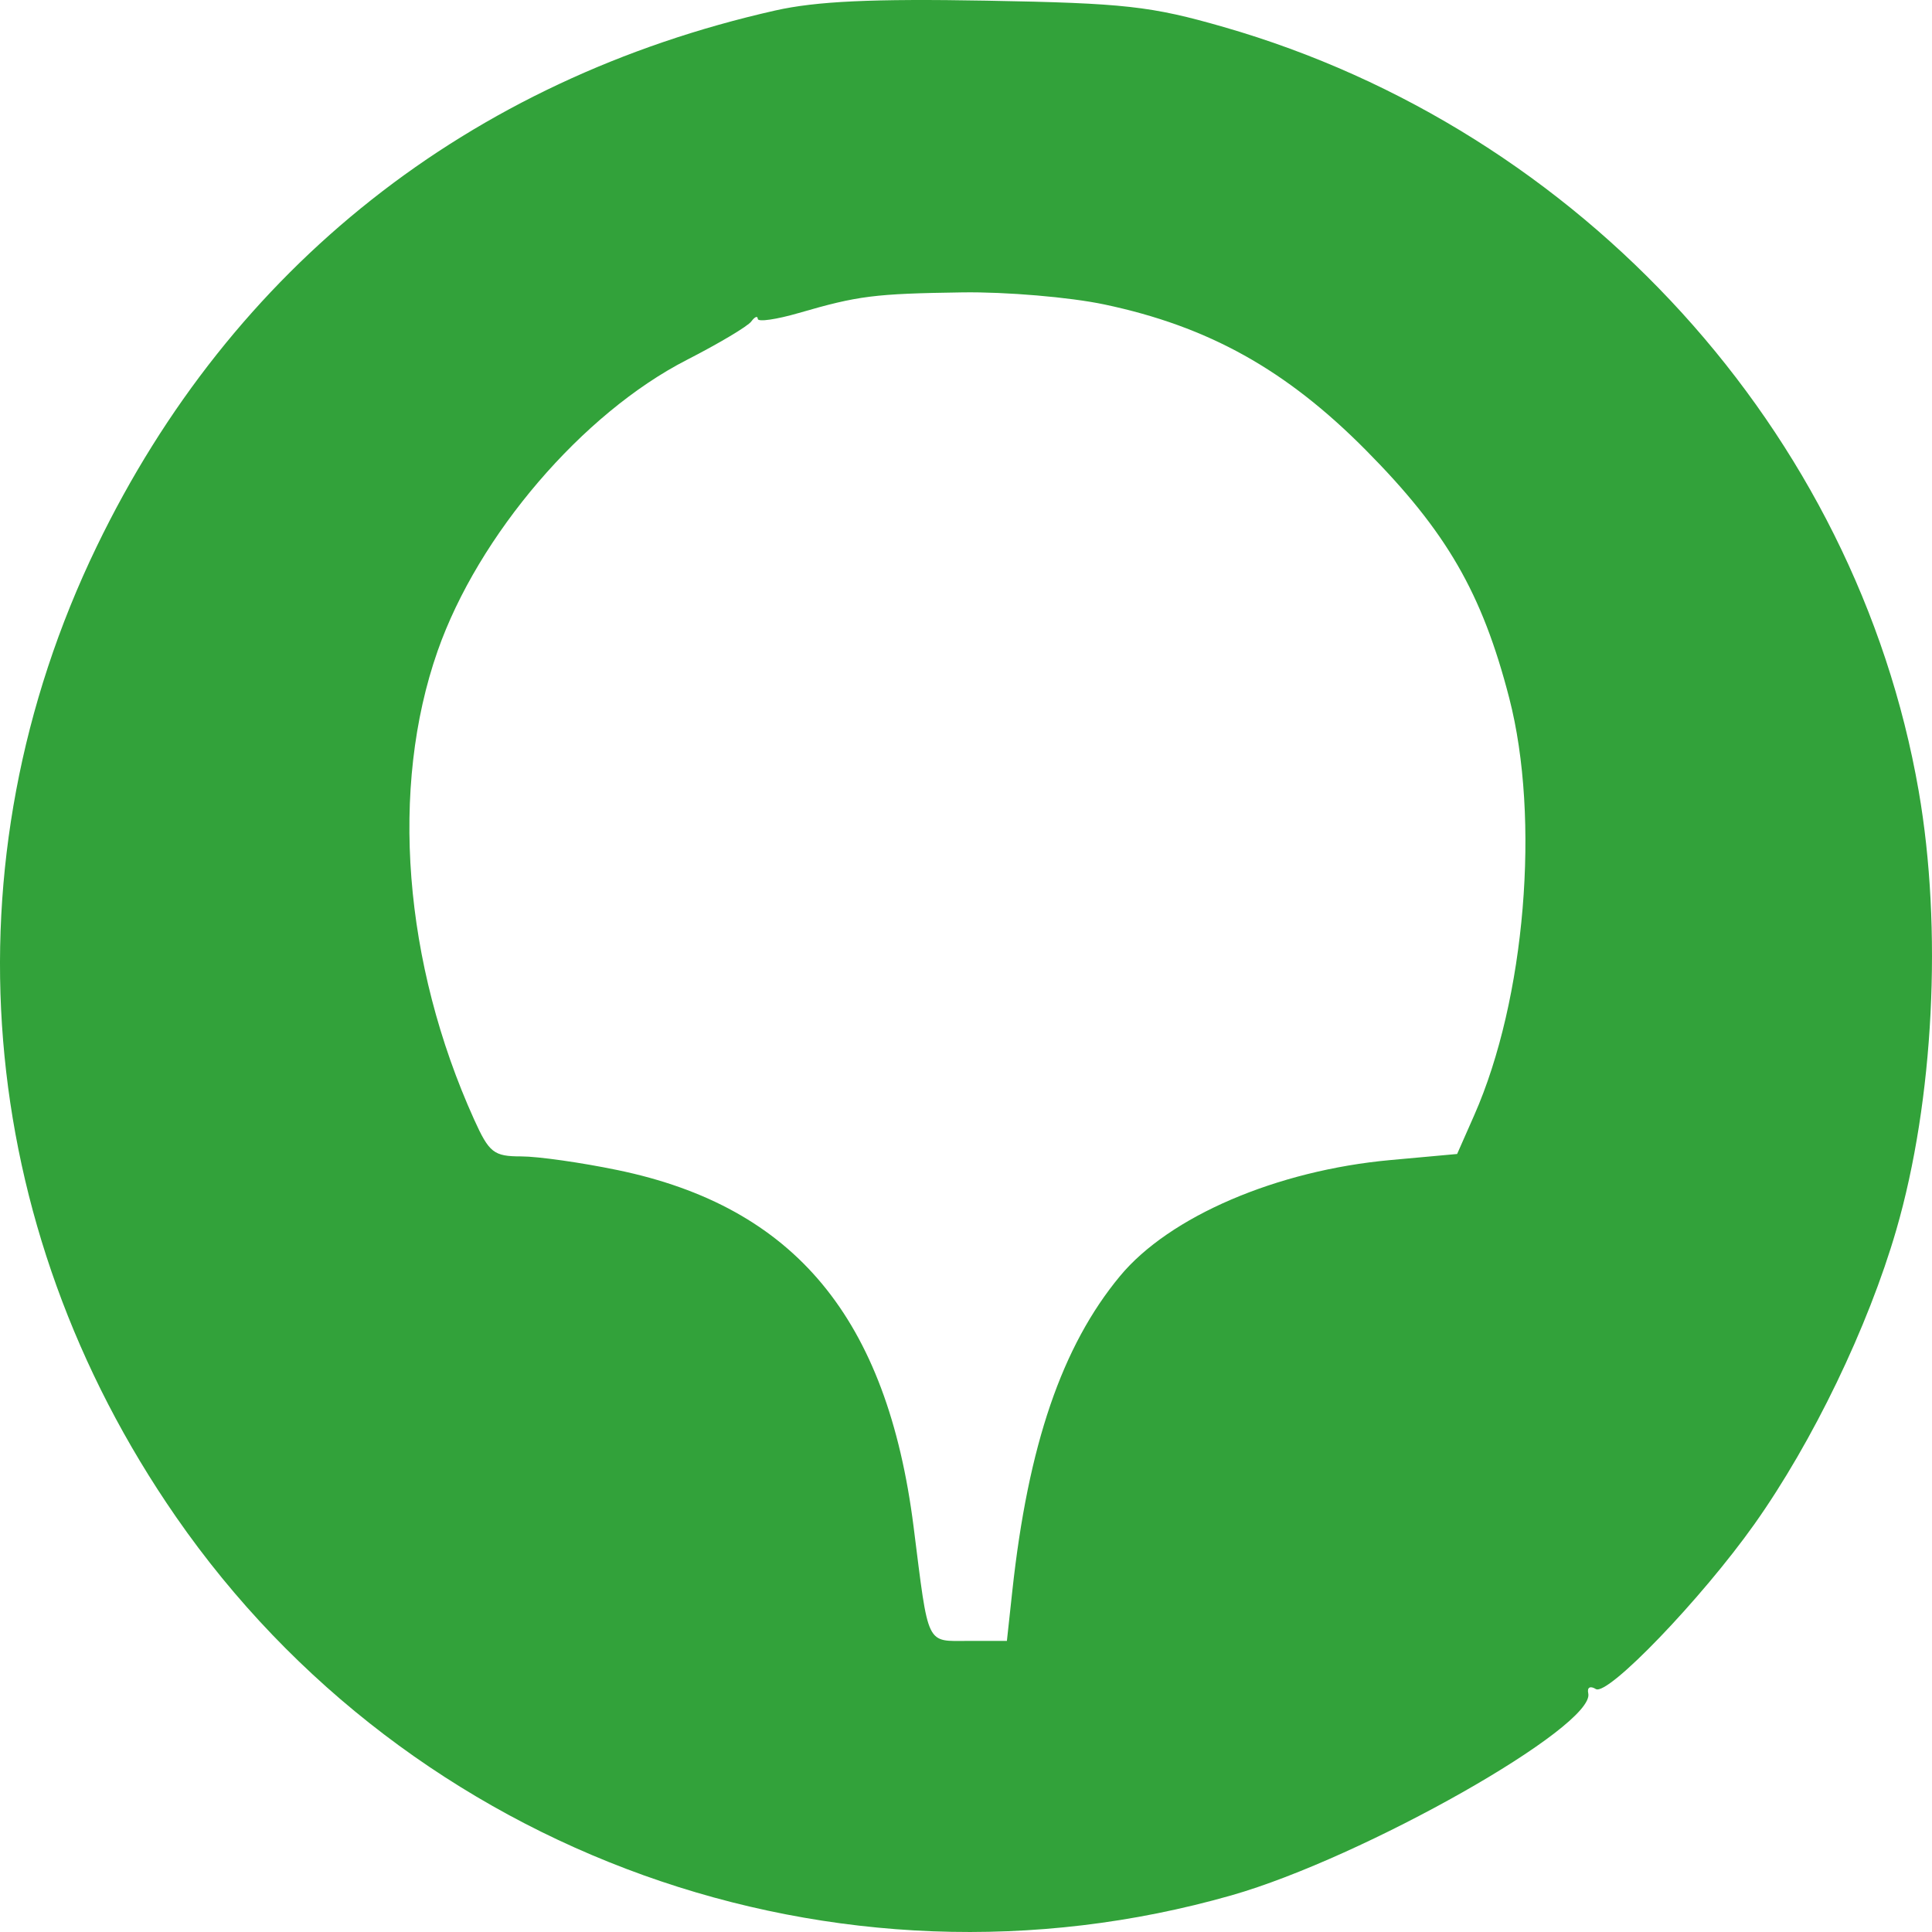 <svg width="131" height="131" viewBox="0 0 131 131" fill="none" xmlns="http://www.w3.org/2000/svg">
<path fill-rule="evenodd" clip-rule="evenodd" d="M52.559 0.713C31.785 5.405 15.719 18.097 6.56 37.051C-3.801 58.492 -1.799 83.022 11.928 102.844C27.821 125.793 56.719 136.156 83.507 128.512C92.441 125.962 108.197 117.04 107.692 114.816C107.601 114.415 107.823 114.289 108.205 114.526C109.01 115.025 115.357 108.425 118.96 103.343C122.914 97.764 126.669 89.978 128.578 83.397C131.123 74.625 131.718 62.951 130.097 53.63C125.863 29.283 107.247 8.817 82.985 1.835C78.035 0.411 76.273 0.215 66.894 0.045C59.174 -0.095 55.347 0.083 52.559 0.713ZM74.877 20.643C81.942 22.133 87.217 25.072 92.624 30.533C98.087 36.049 100.49 40.204 102.332 47.324C104.451 55.514 103.426 67.763 99.965 75.607L98.801 78.246L94.279 78.658C86.577 79.358 79.291 82.483 75.942 86.525C72.005 91.275 69.712 97.981 68.639 107.889L68.273 111.263H65.693C62.752 111.263 62.986 111.747 61.948 103.536C60.158 89.378 53.892 81.827 41.871 79.337C39.409 78.827 36.469 78.41 35.337 78.41C33.483 78.41 33.168 78.163 32.152 75.917C27.352 65.303 26.424 53.409 29.673 44.14C32.428 36.28 39.499 28.024 46.581 24.397C48.742 23.291 50.705 22.121 50.941 21.798C51.178 21.476 51.375 21.395 51.38 21.62C51.385 21.845 52.64 21.665 54.168 21.221C58.197 20.051 59.287 19.913 65.247 19.825C68.203 19.781 72.536 20.149 74.877 20.643Z" fill="#32A23A"/>
</svg>

